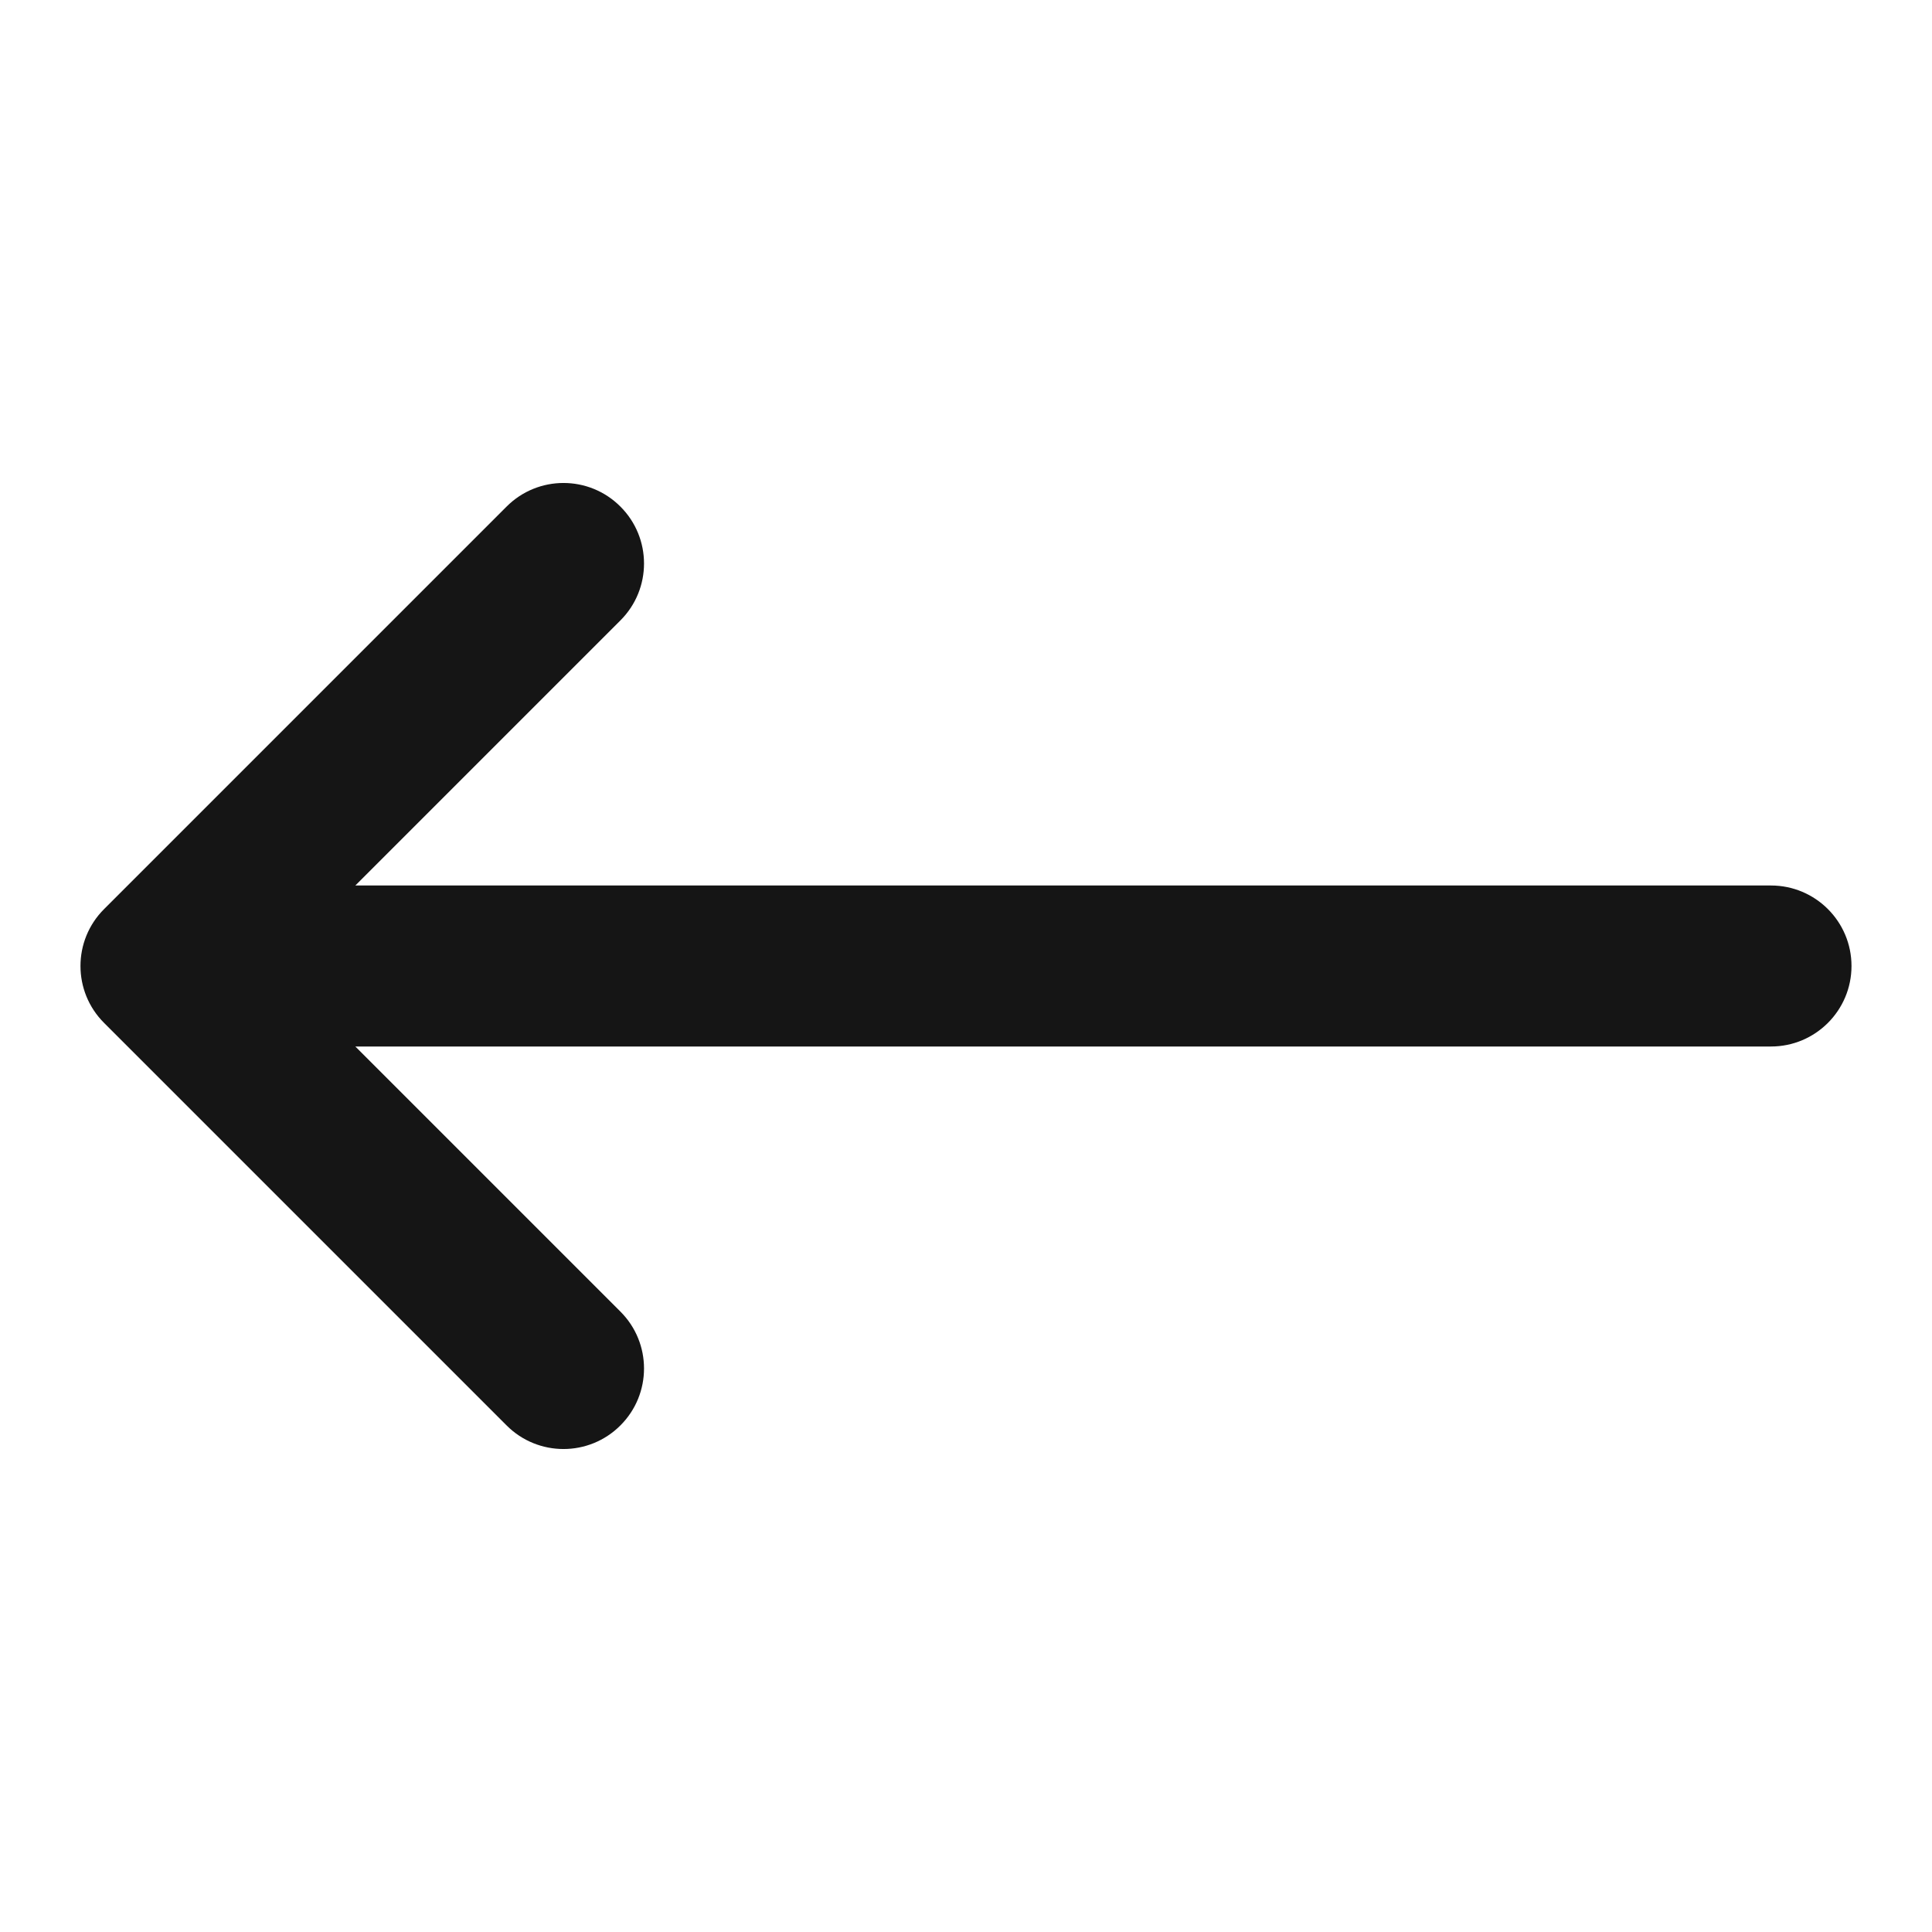 <?xml version="1.0" encoding="UTF-8"?>
<svg width="24px" height="24px" viewBox="0 0 24 24" version="1.1" xmlns="http://www.w3.org/2000/svg" xmlns:xlink="http://www.w3.org/1999/xlink">
    <!-- Generator: Sketch 53.2 (72643) - https://sketchapp.com -->
    <title>Icons/arrow-left</title>
    <desc>Created with Sketch.</desc>
    <g id="Icons/arrow-left" stroke="none" stroke-width="1" fill="none" fill-rule="evenodd">
        <path d="M19.586,13 L2,13 C1.448,13 1,12.552 1,12 C1,11.448 1.448,11 2,11 L19.586,11 L16.293,7.707 C15.902,7.317 15.902,6.683 16.293,6.293 C16.683,5.902 17.317,5.902 17.707,6.293 L22.707,11.293 C23.098,11.683 23.098,12.317 22.707,12.707 L17.707,17.707 C17.317,18.098 16.683,18.098 16.293,17.707 C15.902,17.317 15.902,16.683 16.293,16.293 L19.586,13 Z" id="icon" fill="#151515" transform="translate(12, 12) scale(-1, 1) translate(-12, -12) "></path>
    </g>
</svg>